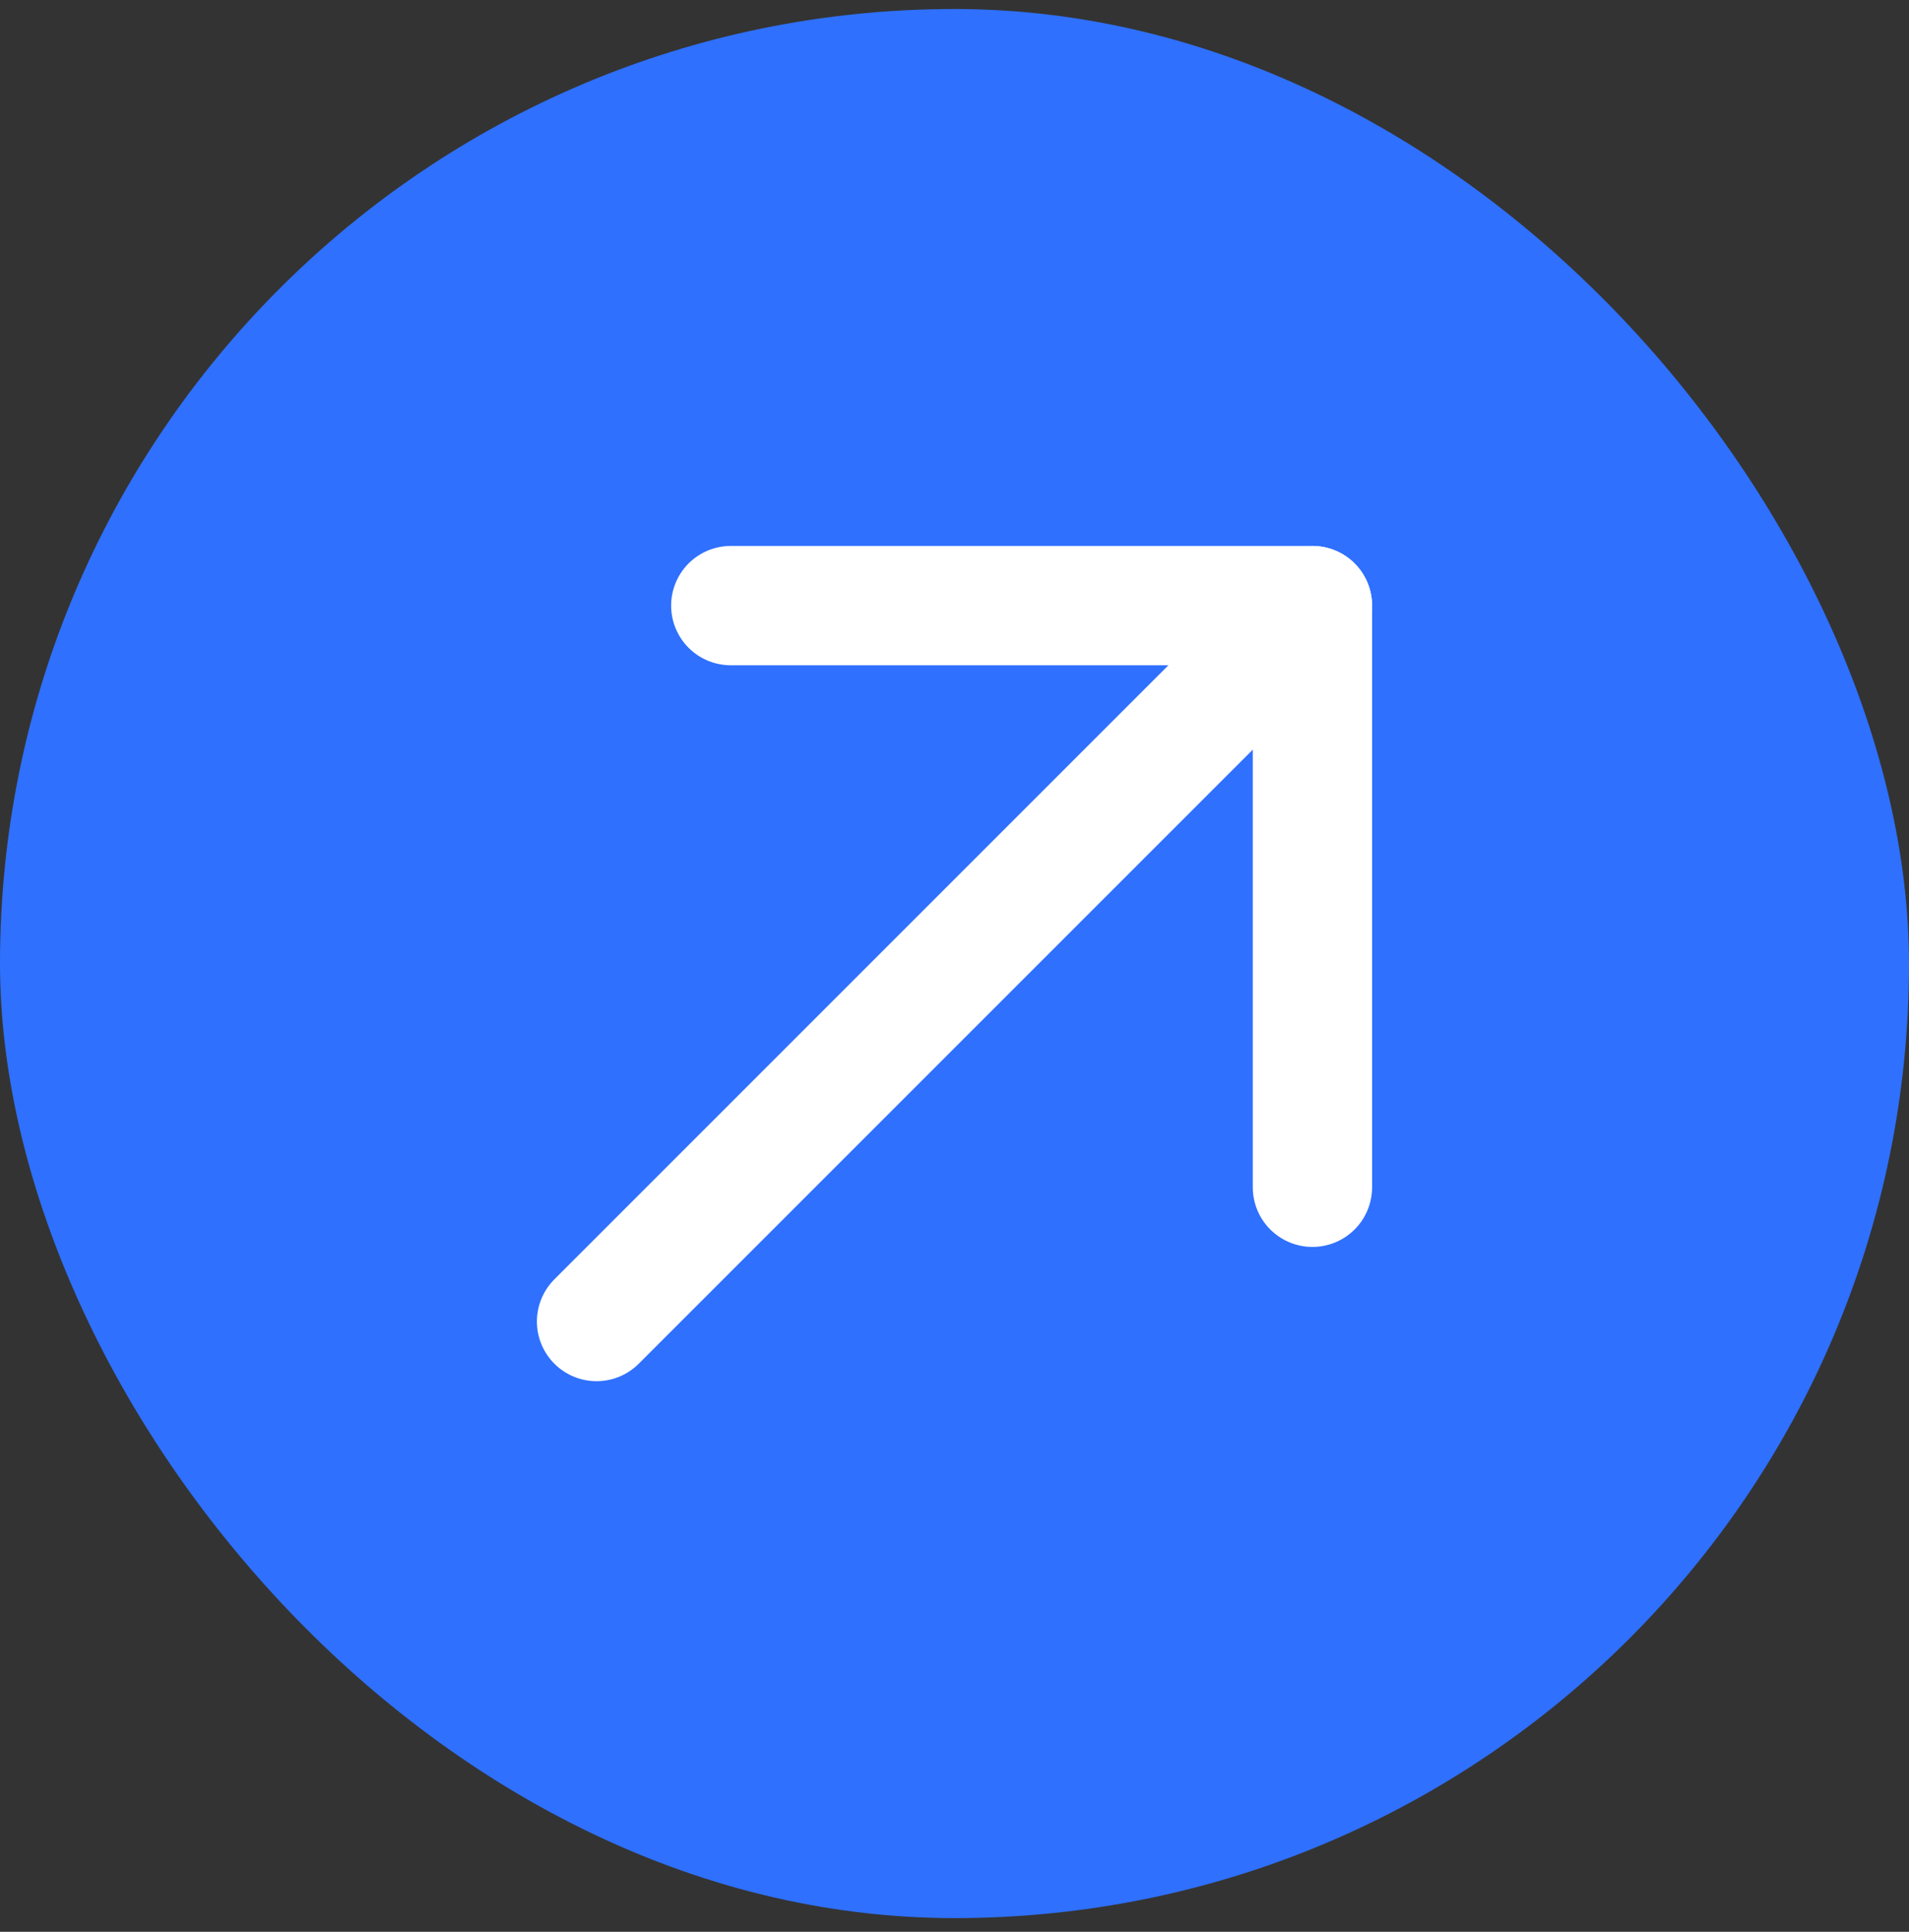 <?xml version="1.0" encoding="UTF-8"?> <svg xmlns="http://www.w3.org/2000/svg" width="84" height="85" viewBox="0 0 84 85" fill="none"><rect x="0" y="0" width="84" height="85" fill="#333333" stroke="none"/><rect y="0.397" width="84" height="84" rx="42" fill="#2F70FE"></rect><g clip-path="url(#clip0_2001_2209)"><path d="M26.25 58.147L57.75 26.647" stroke="white" stroke-width="5.25" stroke-linecap="round" stroke-linejoin="round"></path><path d="M32.156 26.647H57.75V52.24" stroke="white" stroke-width="5.25" stroke-linecap="round" stroke-linejoin="round"></path></g><defs><clipPath id="clip0_2001_2209"><rect width="63" height="63" fill="white" transform="translate(10.5 10.897)"></rect></clipPath></defs></svg> 